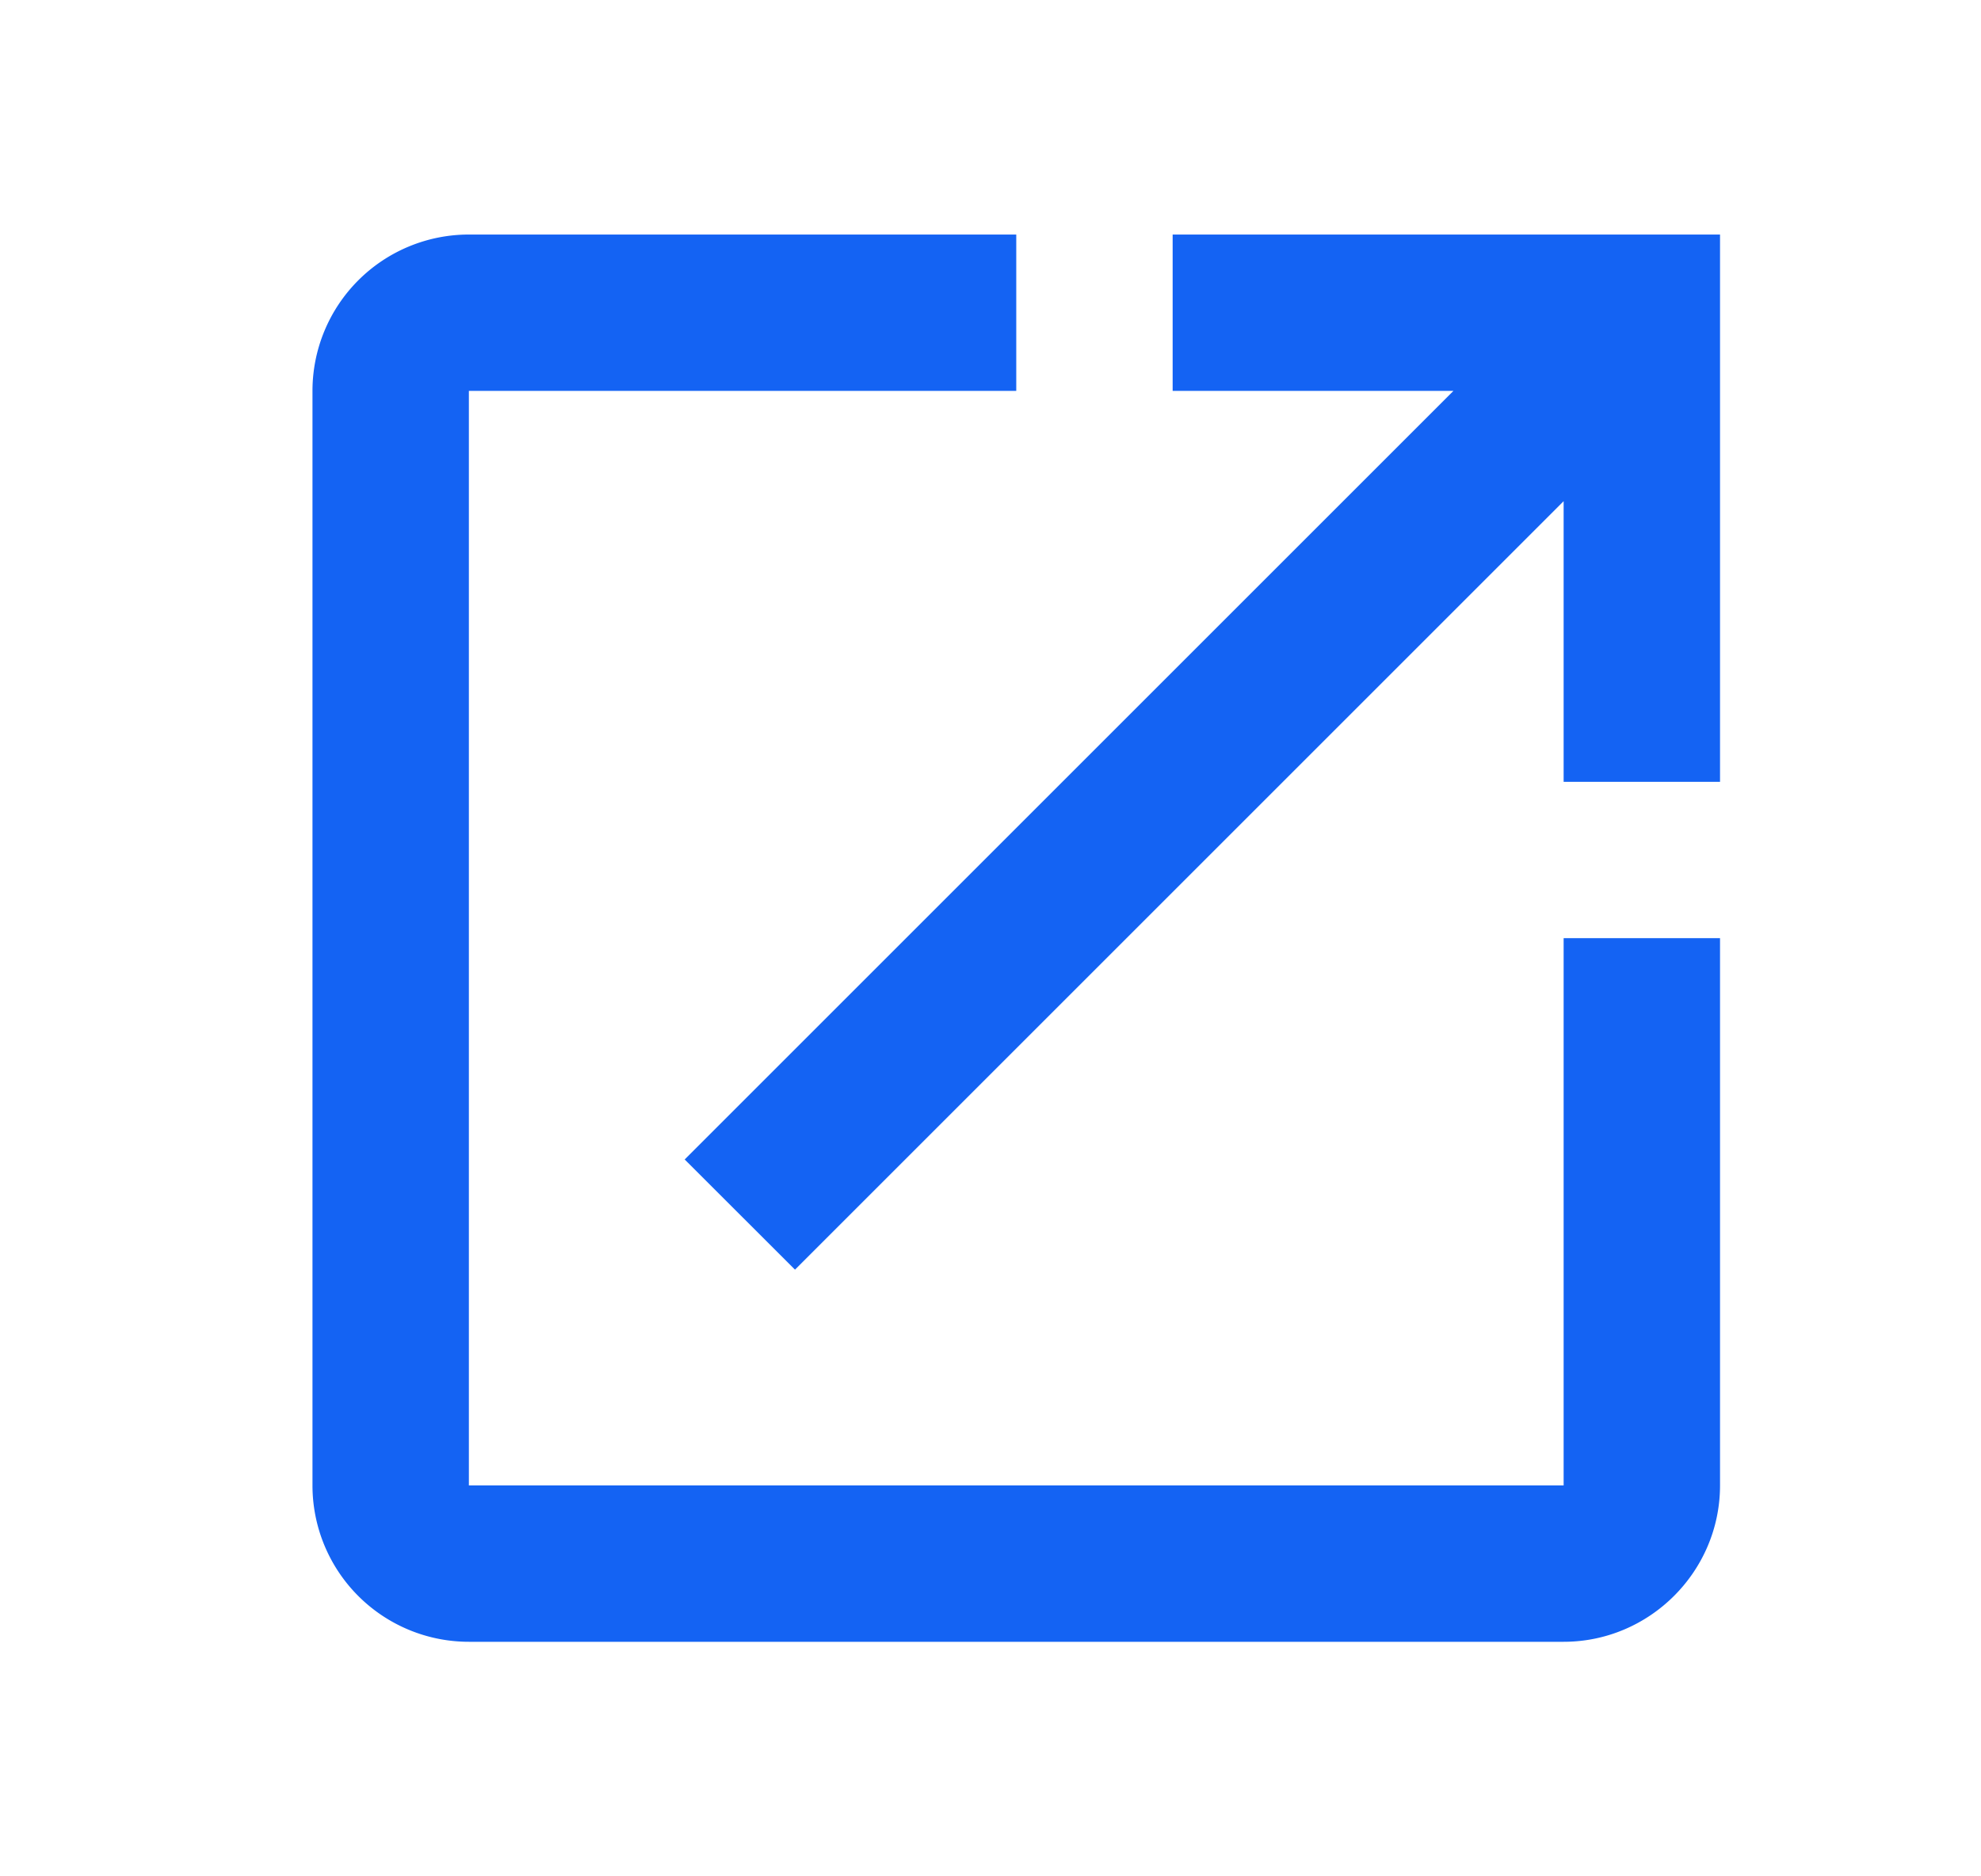 <svg width="19" height="18" viewBox="0 0 19 18" fill="none" xmlns="http://www.w3.org/2000/svg">
    <path d="M14.997 14.25h-10.5V3.75h5.25v-1.5h-5.25a1.5 1.5 0 0 0-1.5 1.5v10.5a1.5 1.5 0 0 0 1.5 1.5h10.5c.825 0 1.5-.675 1.5-1.5V9h-1.5v5.25zm-3.75-12v1.5h2.693l-7.373 7.373 1.058 1.057 7.372-7.372V7.5h1.5V2.25h-5.25z" fill="#1463F3"/>
</svg>
